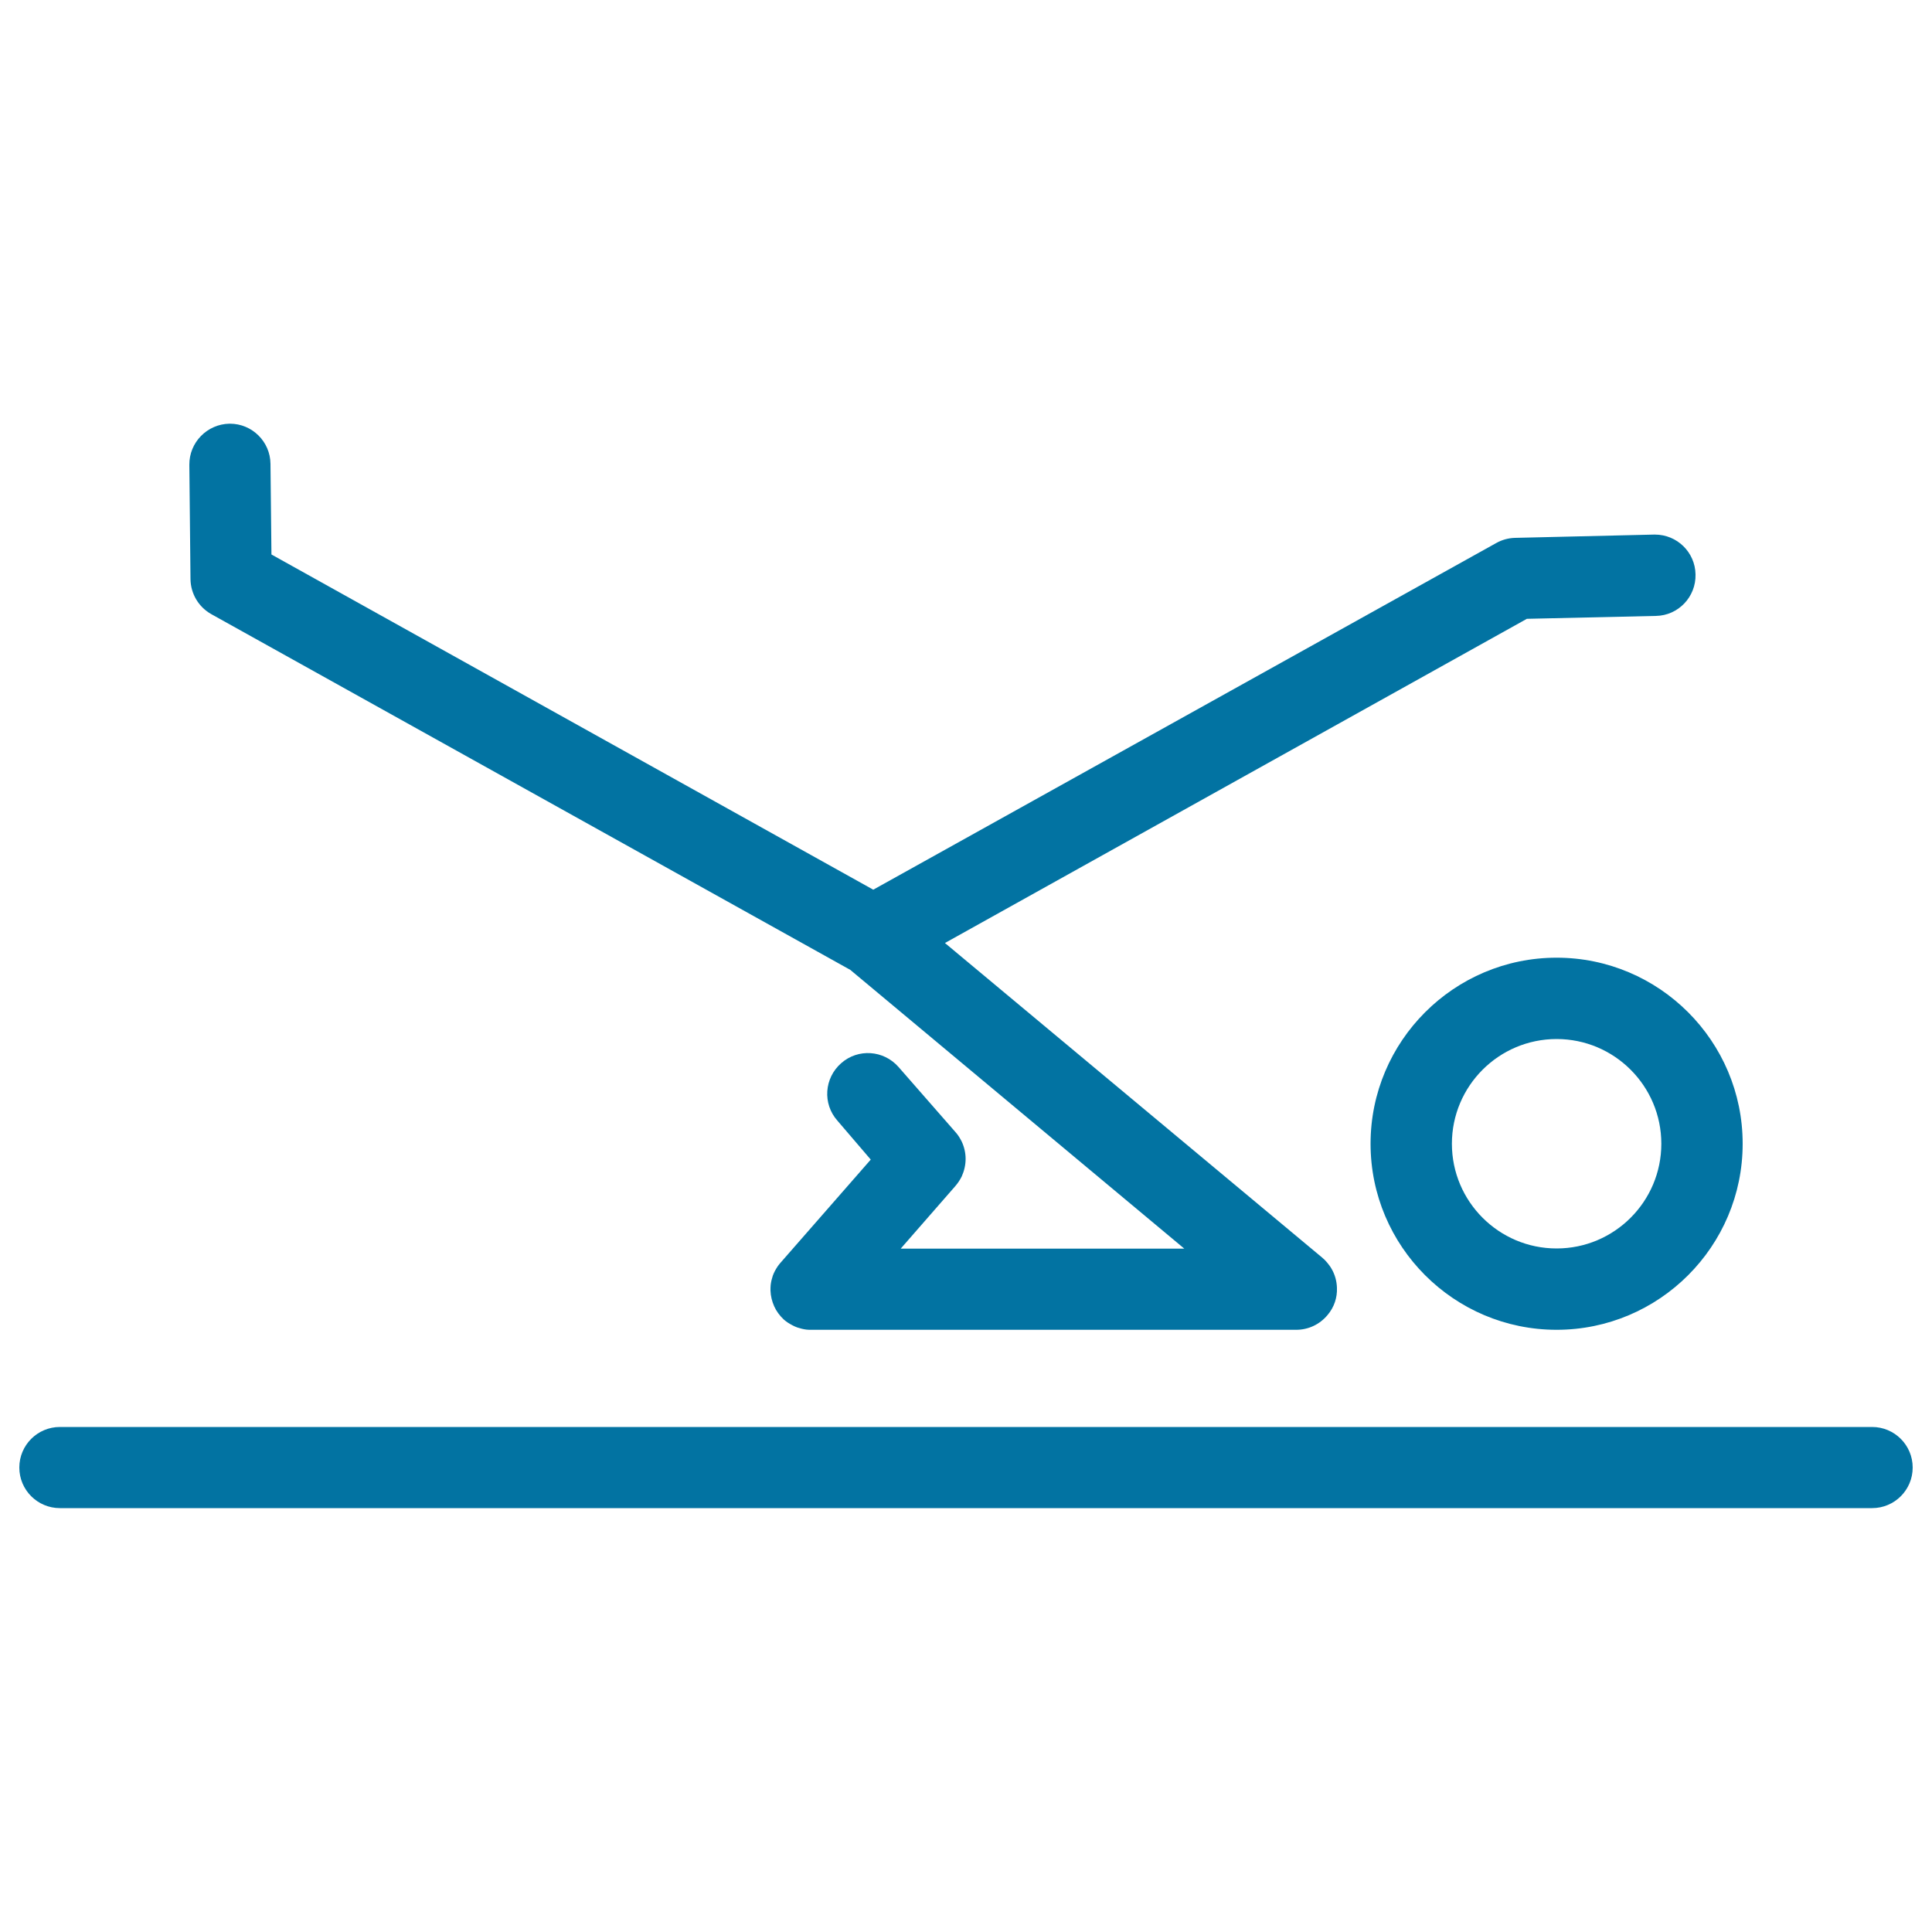 <svg xmlns="http://www.w3.org/2000/svg" viewBox="0 0 1000 1000" style="fill:#0273a2">
<title>Scirssors Posture SVG icon</title>
<path d="M98.6,299.8L98,240.6c-0.1-11.6,9.2-21.1,20.8-21.3c0.1,0,0.2,0,0.2,0c11.5,0,20.9,9.3,21,20.8l0.5,46.9l311.5,173.5l322.4-179.4c3-1.7,6.3-2.6,9.7-2.7l72-1.7c0.2,0,0.3,0,0.5,0c11.4,0,20.8,9.1,21,20.6c0.3,11.6-8.9,21.3-20.5,21.5l-66.8,1.5L489.1,488.1l195.1,162.7c1,0.8,2,1.8,2.8,2.8c0.8,1,1.6,2,2.2,3.1c1.7,2.9,2.7,6.3,2.8,9.9c0.2,5-1.4,10-4.9,14.1c-4.2,5-10.1,7.6-16.2,7.6c-0.2,0-0.3,0-0.5,0H419.9c-0.9,0-1.7,0-2.5-0.1c0,0,0,0,0,0c-1.6-0.2-3.2-0.6-4.7-1.1c-1.7-0.6-3.3-1.5-4.9-2.5c-0.8-0.5-1.5-1.1-2.2-1.7c0,0,0,0,0,0c0,0,0,0,0,0c-2.1-2-3.8-4.3-4.9-6.8c-1.1-2.5-1.8-5.2-1.9-8.1c0-1,0-1.9,0.1-2.9c0,0,0,0,0,0c0,0,0,0,0,0c0,0,0,0,0,0c0,0,0,0,0,0c0.2-1.7,0.6-3.3,1.1-4.8c0,0,0,0,0,0c0,0,0,0,0,0c0,0,0,0,0,0c0,0,0,0,0,0c0.6-1.7,1.5-3.3,2.5-4.8c0,0,0,0,0,0c0,0,0,0,0,0c0.4-0.6,0.9-1.2,1.4-1.8l46.8-53.5L433.4,580c-7.7-8.7-6.8-22,2-29.7c8.7-7.7,22-6.8,29.7,2l29.3,33.5c1.4,1.5,2.5,3.3,3.4,5.1c1.3,2.8,2,5.9,2,8.9c0,3.1-0.7,6.2-2,9.1c-0.9,1.8-2,3.5-3.4,5.1l-28.2,32.3H613L440.1,502L109.4,317.9C102.8,314.2,98.7,307.3,98.6,299.8z M969,738.6H31c-11.6,0-21,9.4-21,21s9.4,21,21,21H969c11.6,0,21-9.4,21-21S980.6,738.6,969,738.6z M902,592c0,53.1-43.2,96.3-96.3,96.3c-53.1,0-96.3-43.2-96.3-96.3c0-53.1,43.2-96.3,96.3-96.3C858.8,495.7,902,538.9,902,592z M859.9,592c0-29.9-24.3-54.2-54.2-54.2c-29.9,0-54.2,24.3-54.2,54.2c0,29.9,24.3,54.2,54.2,54.2C835.6,646.2,859.9,621.9,859.9,592z"/>
</svg>